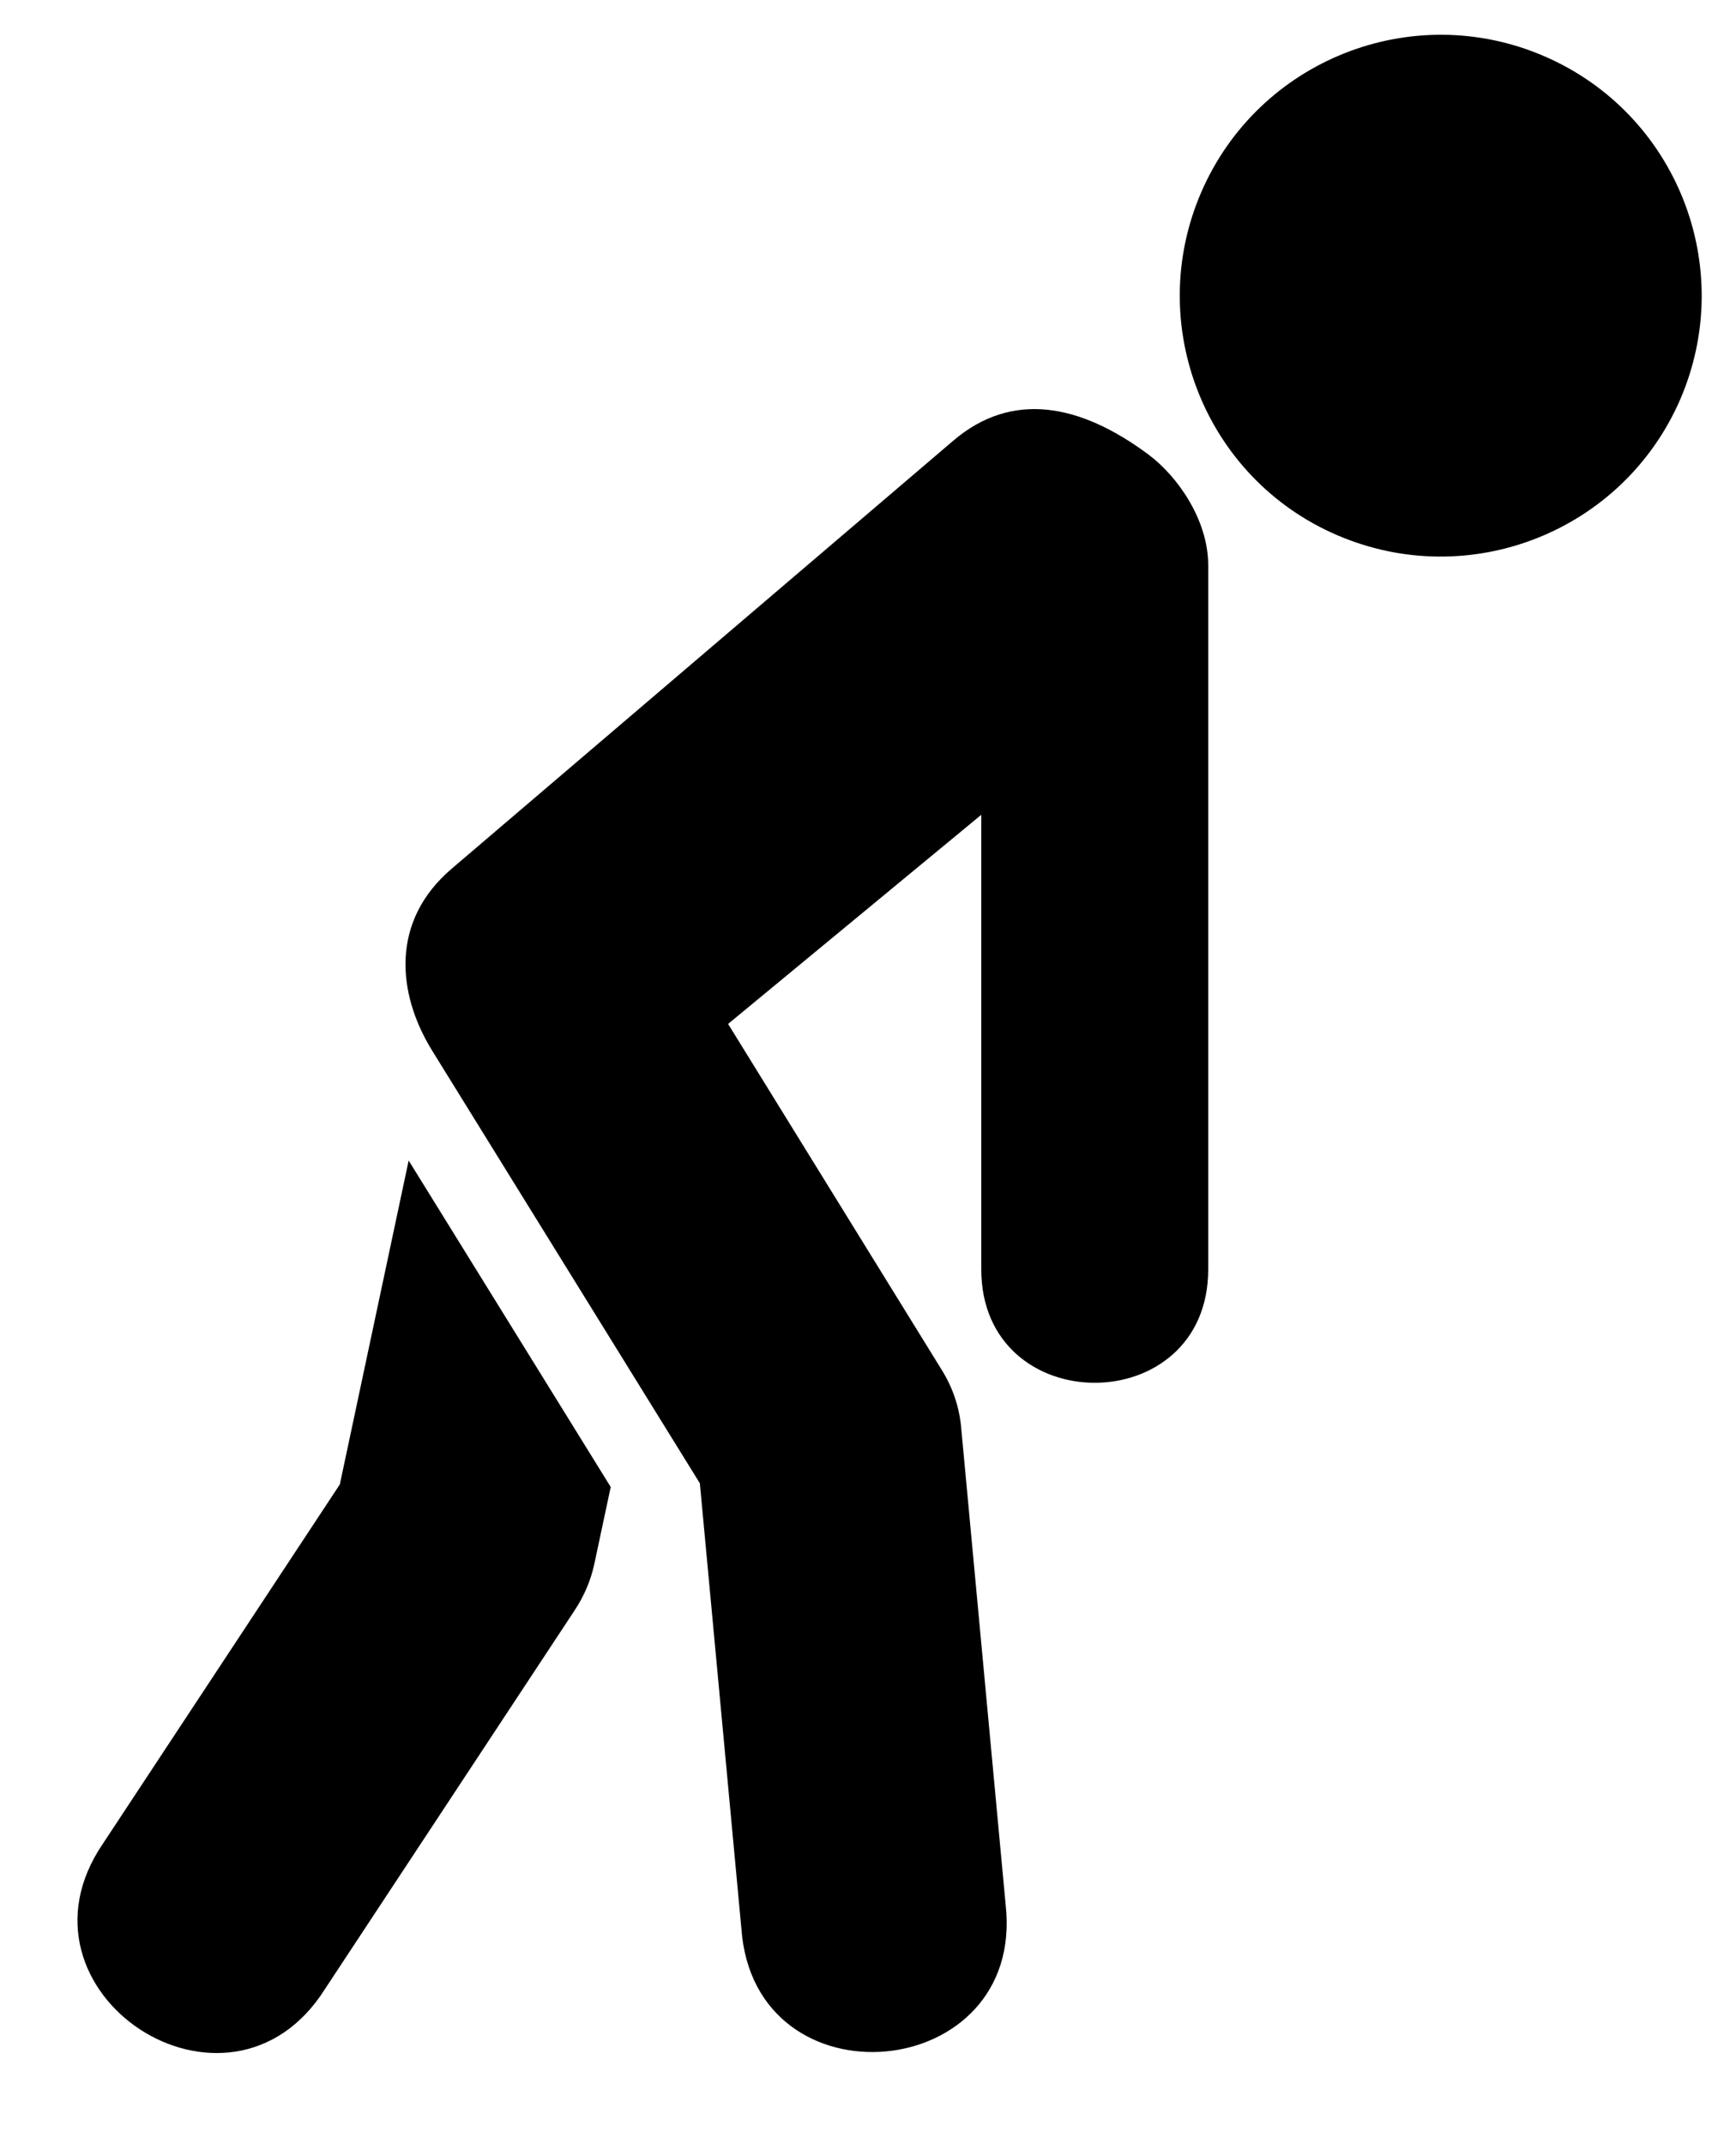 <?xml version="1.0" encoding="UTF-8"?><svg xmlns="http://www.w3.org/2000/svg" xmlns:xlink="http://www.w3.org/1999/xlink" height="60.5" preserveAspectRatio="xMidYMid meet" version="1.0" viewBox="19.9 16.7 49.0 60.5" width="49.0" zoomAndPan="magnify"><g id="change1_1"><path clip-rule="evenodd" d="M67.33,27.962c-1.614,3.733-5.948,5.453-9.692,3.839 c-3.729-1.605-5.443-5.943-3.834-9.672c1.615-3.735,5.948-5.453,9.678-3.845C67.221,19.894,68.935,24.227,67.33,27.962z" fill="inherit" fill-rule="evenodd"/></g><g id="change1_2"><path d="M46.804,29.139l-14.15,12.072c-1.745,1.484-1.547,3.532-0.558,5.136l7.558,12.213l1.172,12.563 c0.359,5.093,8.036,4.386,7.458-0.683l-1.255-13.459c-0.053-0.577-0.24-1.129-0.547-1.62l-6.031-9.765l7.146-5.902V52.52 c0,4.271,6.406,4.271,6.406,0V32.654c0-1.281-0.864-2.515-1.692-3.13C50.377,28.086,48.455,27.727,46.804,29.139z" fill="inherit"/></g><g id="change1_3"><path d="M31.435,49.451l-1.943,9.14L22.81,68.722c-2.87,4.197,3.541,8.417,6.26,4.114l7.068-10.719 c0.255-0.391,0.438-0.822,0.536-1.275l0.464-2.178L31.435,49.451z" fill="inherit"/></g></svg>
